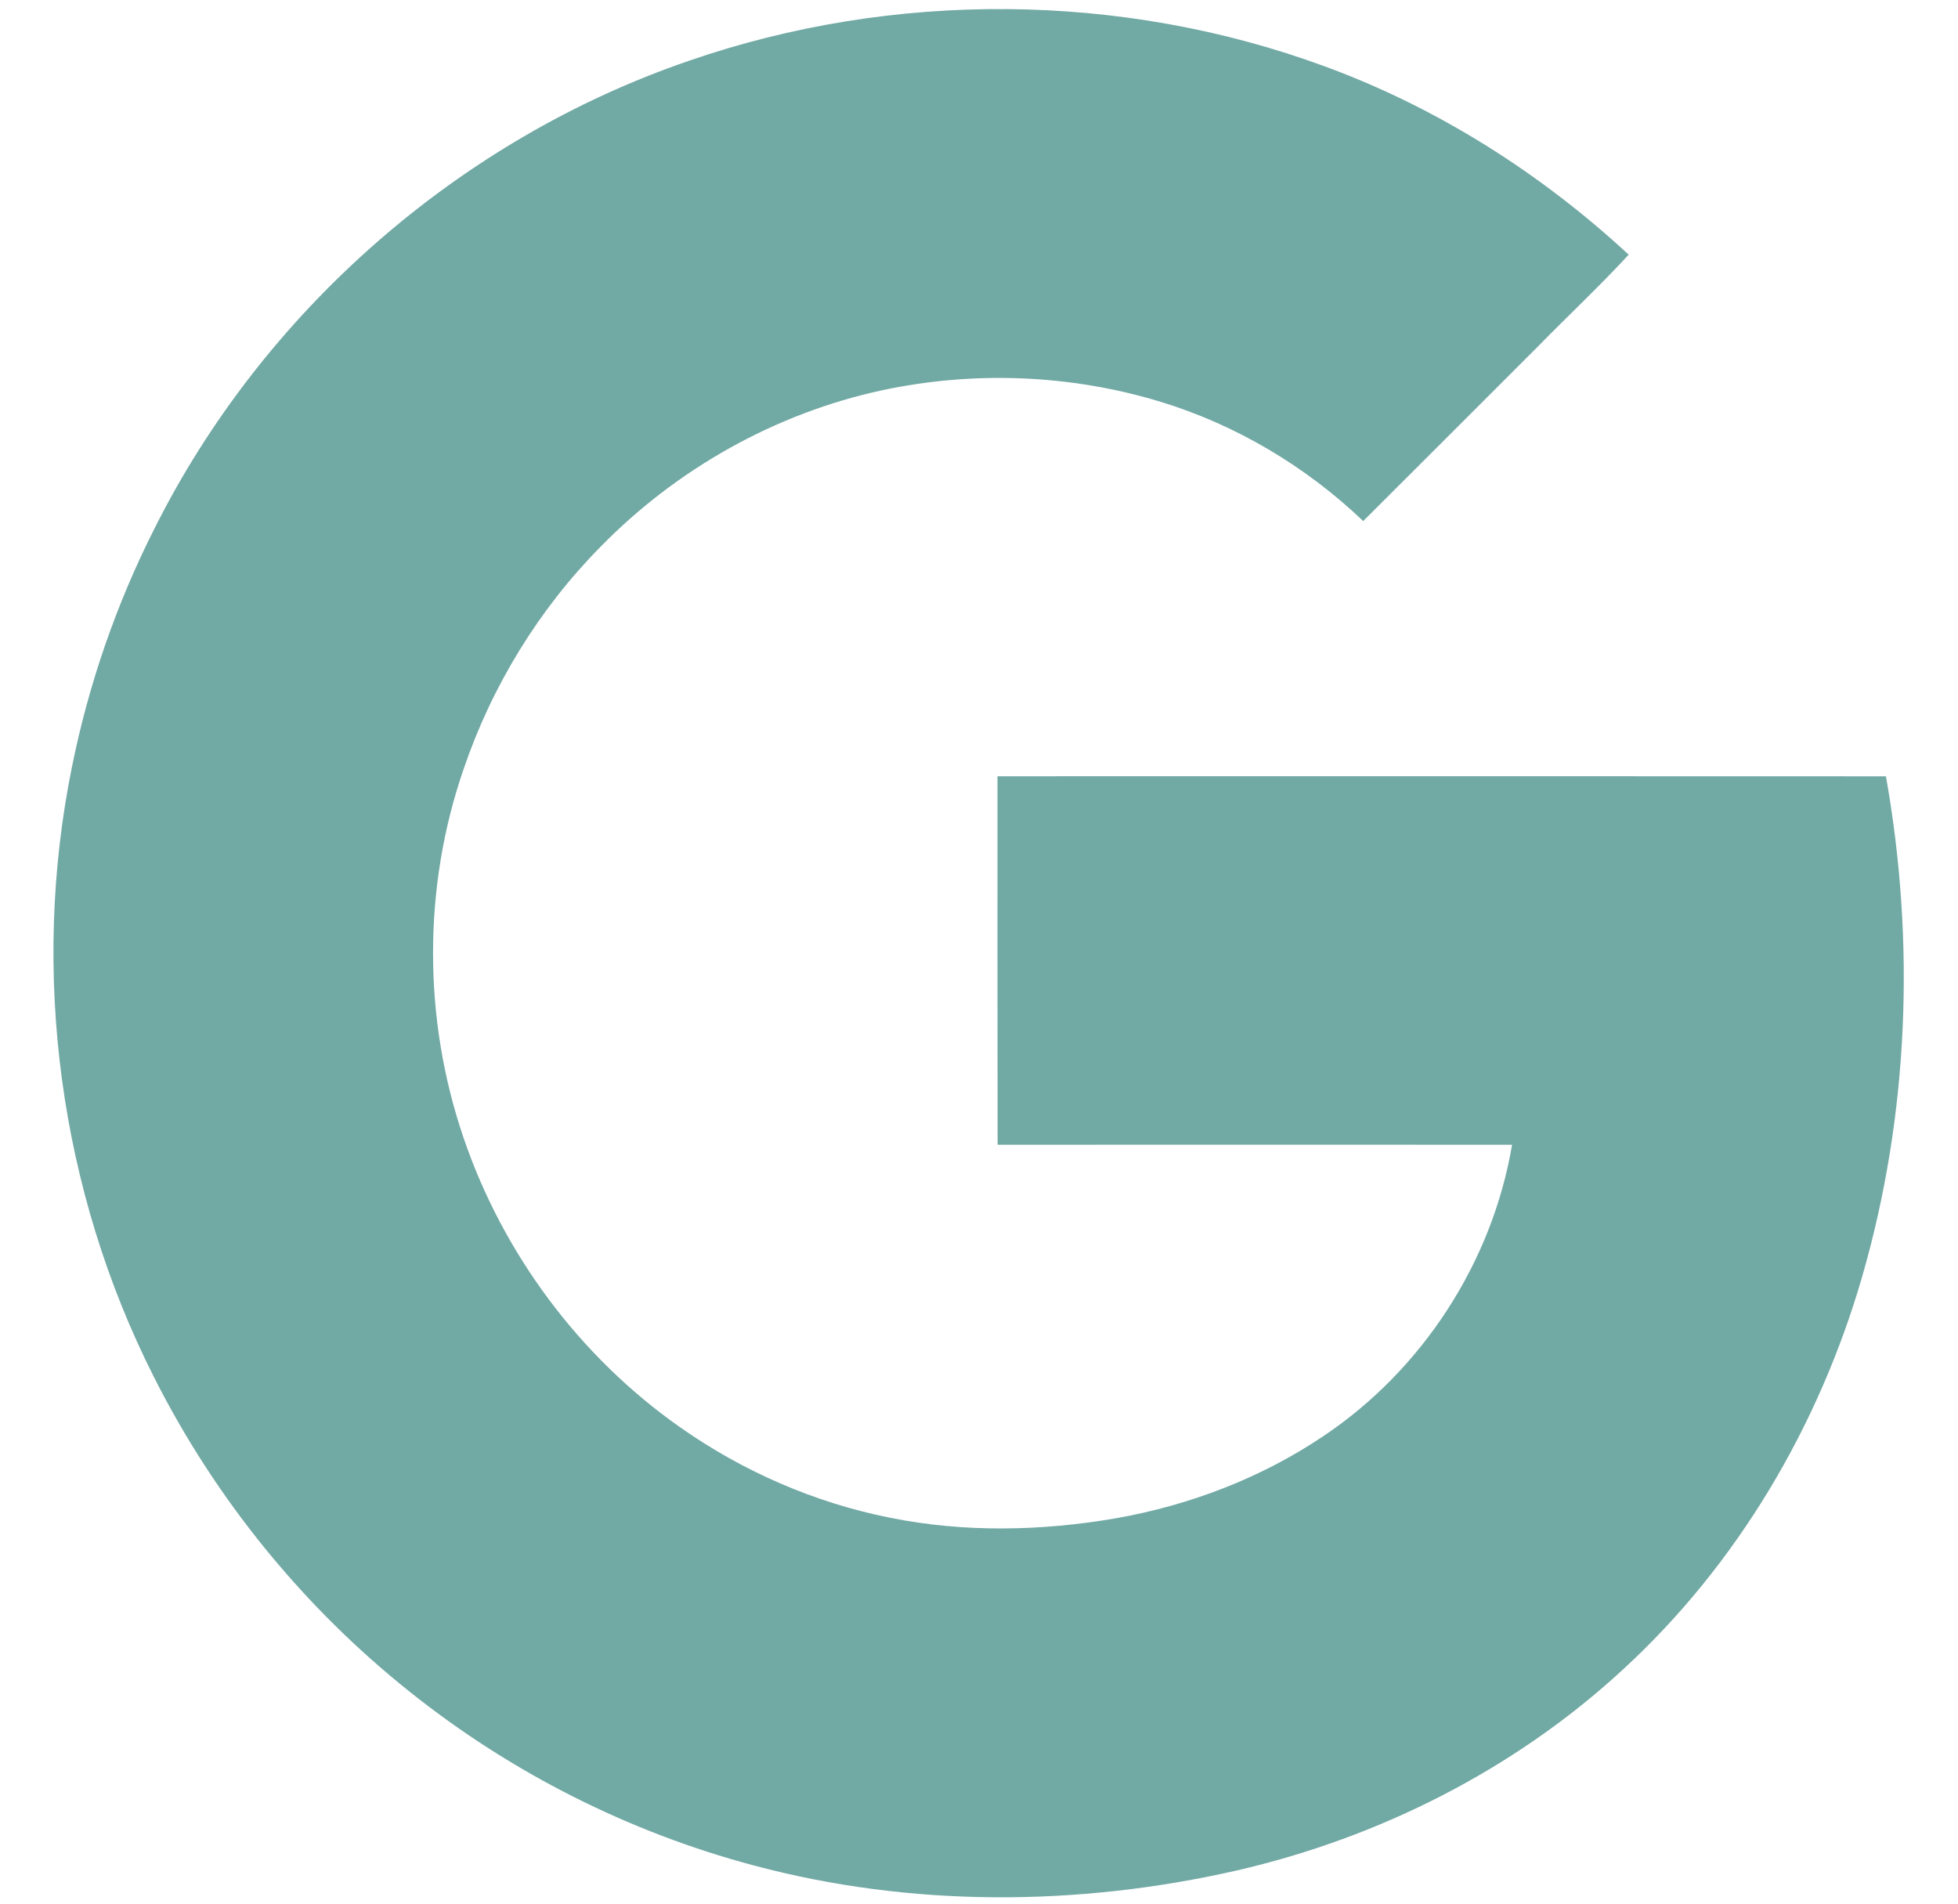 <svg width="36" height="35" viewBox="0 0 36 35" fill="none" xmlns="http://www.w3.org/2000/svg">
<path d="M34.675 14.273C29.23 14.27 23.785 14.271 18.34 14.272C18.341 16.53 18.338 18.789 18.342 21.047C21.495 21.046 24.648 21.045 27.801 21.047C27.436 23.211 26.149 25.19 24.326 26.408C23.179 27.179 21.862 27.679 20.504 27.917C19.137 28.151 17.725 28.18 16.361 27.904C14.975 27.628 13.651 27.05 12.497 26.236C10.651 24.939 9.242 23.041 8.518 20.905C7.779 18.733 7.773 16.316 8.522 14.146C9.041 12.616 9.906 11.203 11.041 10.053C12.442 8.62 14.263 7.595 16.225 7.174C17.905 6.816 19.677 6.884 21.322 7.382C22.72 7.806 24.008 8.572 25.064 9.58C26.131 8.519 27.193 7.452 28.258 6.389C28.817 5.817 29.404 5.27 29.945 4.682C28.327 3.185 26.431 1.981 24.359 1.221C20.629 -0.152 16.422 -0.181 12.666 1.118C8.434 2.567 4.831 5.732 2.833 9.732C2.137 11.111 1.629 12.582 1.324 14.095C0.557 17.865 1.092 21.885 2.831 25.319C3.961 27.561 5.581 29.553 7.547 31.115C9.401 32.594 11.563 33.686 13.854 34.296C16.746 35.071 19.824 35.054 22.735 34.391C25.365 33.786 27.854 32.529 29.841 30.694C31.942 28.764 33.44 26.221 34.233 23.488C35.098 20.507 35.218 17.324 34.675 14.273Z" fill="#71A9A4"/>
</svg>
